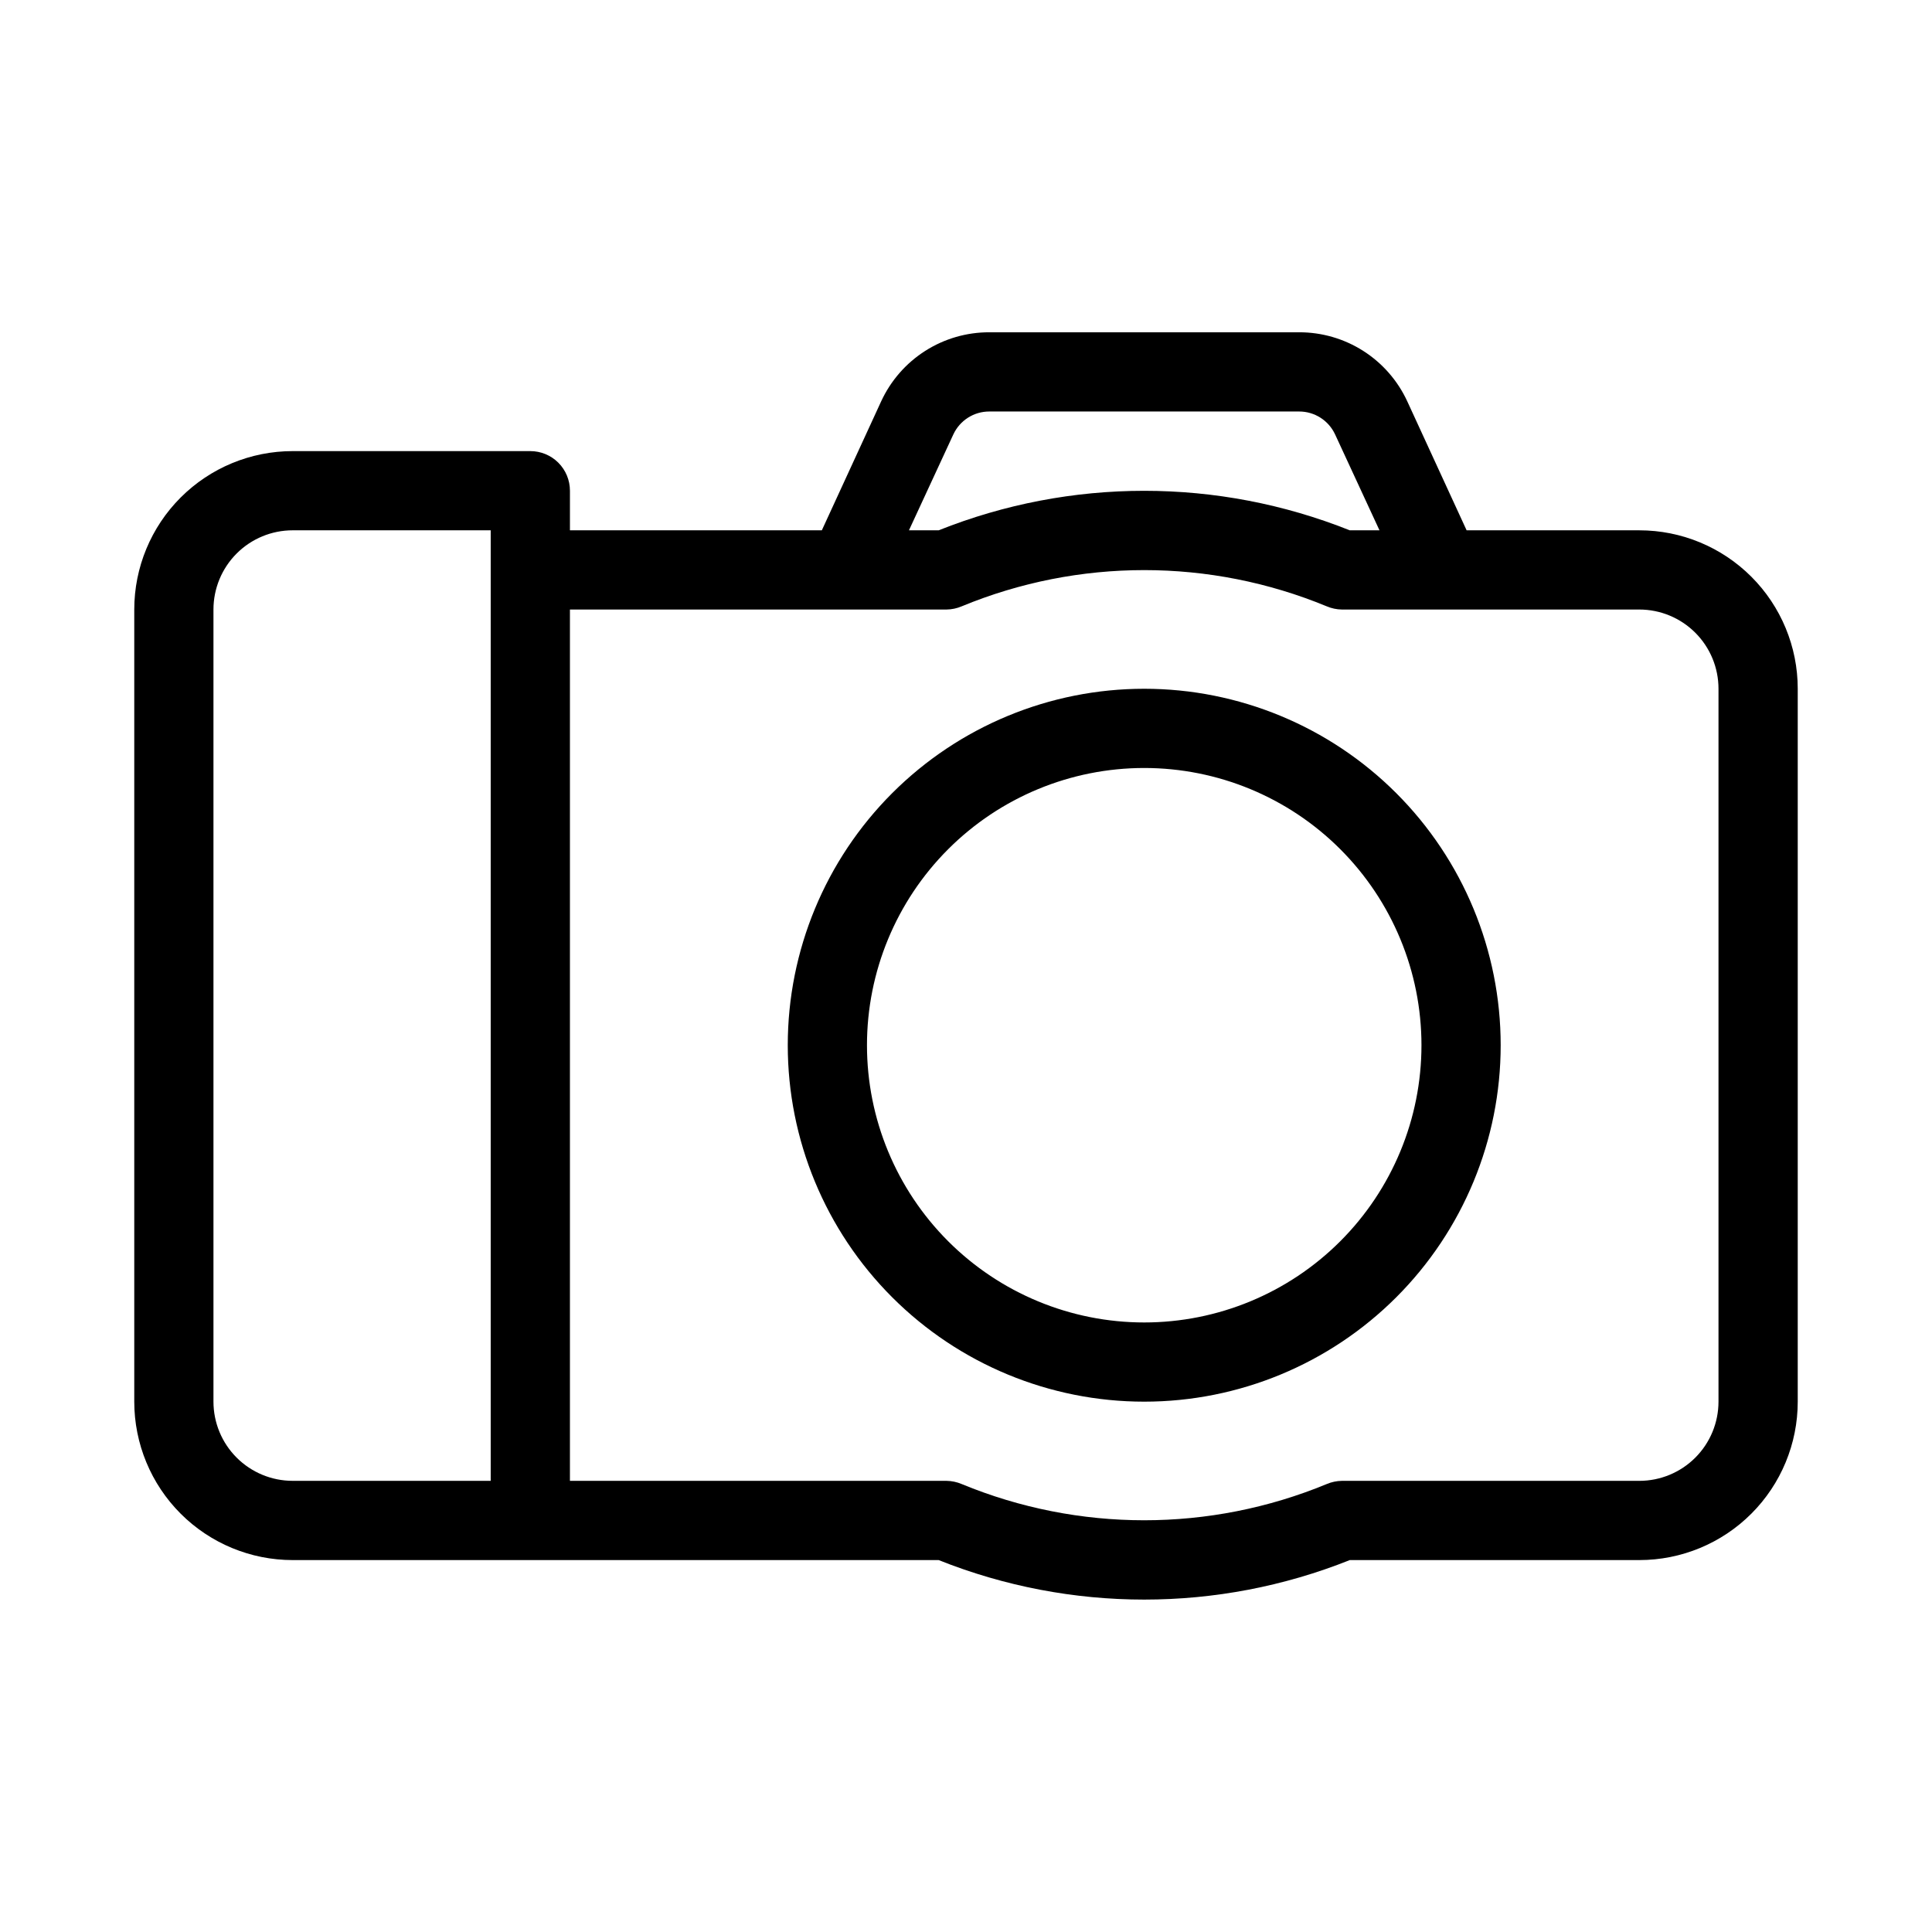 <?xml version="1.0" encoding="UTF-8"?>
<!-- Uploaded to: SVG Repo, www.svgrepo.com, Generator: SVG Repo Mixer Tools -->
<svg fill="#000000" width="800px" height="800px" version="1.1" viewBox="144 144 512 512" xmlns="http://www.w3.org/2000/svg">
 <g>
  <path d="m447.23 326.53c-25.055 0-49.082 9.953-66.797 27.668-17.715 17.715-27.668 41.742-27.668 66.797 0 25.051 9.953 49.078 27.668 66.793 17.715 17.719 41.742 27.668 66.797 27.668 25.055 0 49.082-9.949 66.797-27.668 17.715-17.715 27.668-41.742 27.668-66.793 0-25.055-9.953-49.082-27.668-66.797-17.715-17.715-41.742-27.668-66.797-27.668zm0 167.94v-0.004c-19.484 0-38.172-7.738-51.953-21.52-13.777-13.777-21.52-32.465-21.52-51.949 0-19.488 7.742-38.176 21.52-51.953 13.781-13.781 32.469-21.52 51.953-21.52s38.176 7.738 51.953 21.52c13.777 13.777 21.52 32.465 21.52 51.953 0 19.484-7.742 38.172-21.52 51.949-13.777 13.781-32.469 21.52-51.953 21.52z"/>
  <path d="m578.43 284.54h-45.762l-15.742-34.219c-2.531-5.465-6.574-10.09-11.652-13.328-5.082-3.238-10.98-4.949-17.004-4.934h-82.078c-6.023-0.016-11.922 1.695-17.004 4.934-5.078 3.238-9.121 7.863-11.652 13.328l-15.742 34.219h-66.754v-10.496c0-2.785-1.105-5.453-3.074-7.422s-4.641-3.074-7.422-3.074h-62.977c-11.137 0-21.812 4.422-29.688 12.297-7.875 7.871-12.297 18.551-12.297 29.688v209.92c0 11.137 4.422 21.816 12.297 29.688 7.875 7.875 18.551 12.297 29.688 12.297h171.19c34.973 13.961 73.973 13.961 108.95 0h76.727c11.137 0 21.816-4.422 29.688-12.297 7.875-7.871 12.297-18.551 12.297-29.688v-188.93c0-11.137-4.422-21.816-12.297-29.688-7.871-7.875-18.551-12.297-29.688-12.297zm-181.79-25.402c1.723-3.719 5.449-6.098 9.551-6.086h82.078c4.102-0.012 7.832 2.367 9.551 6.086l11.758 25.402h-7.875c-34.973-13.961-73.973-13.961-108.95 0h-7.871zm-196.07 256.31v-209.92c0-5.57 2.211-10.906 6.148-14.844s9.277-6.148 14.844-6.148h52.48v251.9h-52.48c-5.566 0-10.906-2.211-14.844-6.148-3.938-3.934-6.148-9.273-6.148-14.844zm398.85 0c0 5.57-2.211 10.91-6.148 14.844-3.934 3.938-9.273 6.148-14.844 6.148h-78.824c-1.371 0.02-2.727 0.305-3.988 0.84-30.988 12.809-65.785 12.809-96.773 0-1.262-0.535-2.617-0.82-3.988-0.84h-99.816v-230.91h99.816c1.371-0.016 2.727-0.305 3.988-0.84 30.988-12.809 65.785-12.809 96.773 0 1.262 0.535 2.617 0.824 3.988 0.84h78.824c5.57 0 10.91 2.211 14.844 6.148 3.938 3.938 6.148 9.273 6.148 14.844z"/>
 </g>
</svg>